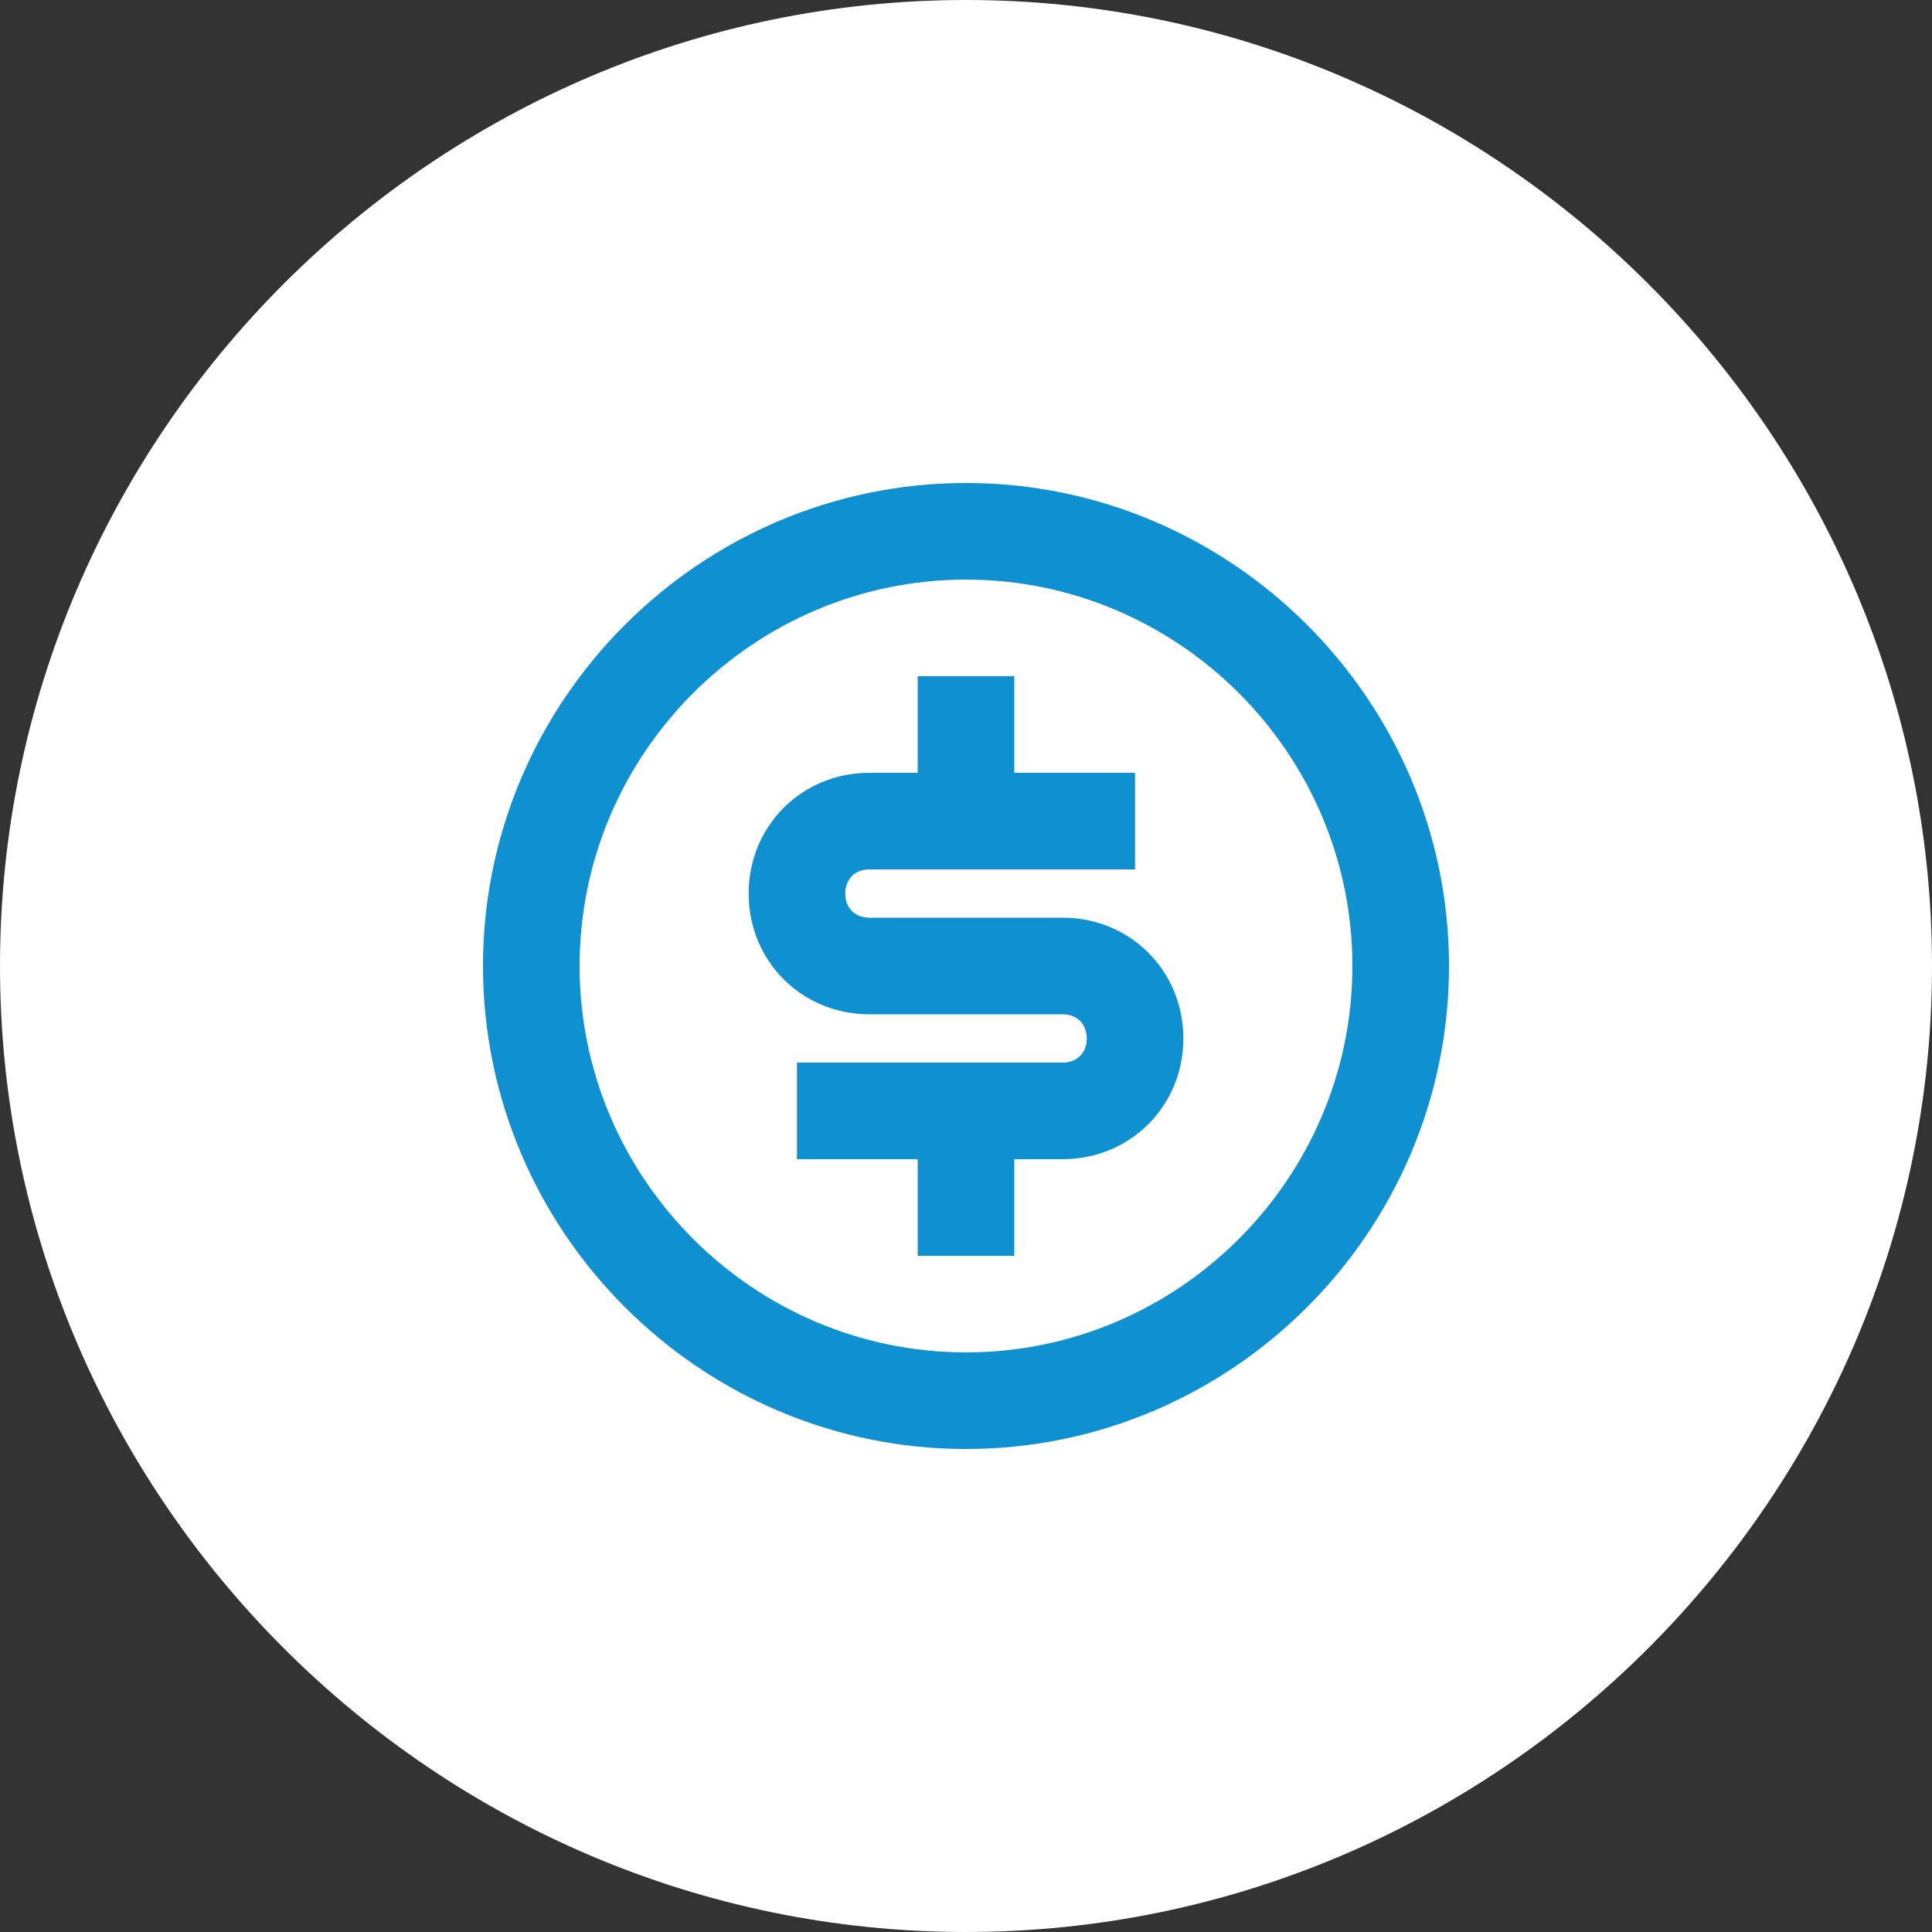 <?xml version="1.0" encoding="utf-8"?>
<!-- Generator: Adobe Illustrator 27.1.1, SVG Export Plug-In . SVG Version: 6.00 Build 0)  -->
<svg version="1.1" id="Layer_1" xmlns="http://www.w3.org/2000/svg" xmlns:xlink="http://www.w3.org/1999/xlink" x="0px" y="0px"
	 viewBox="0 0 40 40" style="enable-background:new 0 0 40 40;" xml:space="preserve">
<rect x="0" y="0" width="40" height="40" fill="#333333" stroke="none"/>
<style type="text/css">
	.st0{fill:#FFFFFF;}
	.st1{fill:none;}
	.st2{fill:#0F90D0;}
</style>
<g transform="translate(-527 -3728)">
	<path class="st0" d="M547,3728L547,3728c11,0,20,9,20,20l0,0c0,11-9,20-20,20l0,0c-11,0-20-9-20-20l0,0C527,3737,536,3728,547,3728
		z"/>
	<g transform="translate(535 3736)">
		<path class="st1" d="M0,0h24v24H0V0z"/>
		<path class="st2" d="M12,22C6.5,22,2,17.5,2,12S6.5,2,12,2s10,4.5,10,10S17.5,22,12,22z M12,20c4.4,0,8-3.6,8-8s-3.6-8-8-8
			s-8,3.6-8,8S7.6,20,12,20z M8.5,14H14c0.3,0,0.5-0.2,0.5-0.5S14.3,13,14,13h-4c-1.4,0-2.5-1.1-2.5-2.5S8.6,8,10,8h1V6h2v2h2.5v2
			H10c-0.3,0-0.5,0.2-0.5,0.5S9.7,11,10,11h4c1.4,0,2.5,1.1,2.5,2.5S15.4,16,14,16h-1v2h-2v-2H8.5V14z"/>
	</g>
</g>
</svg>
